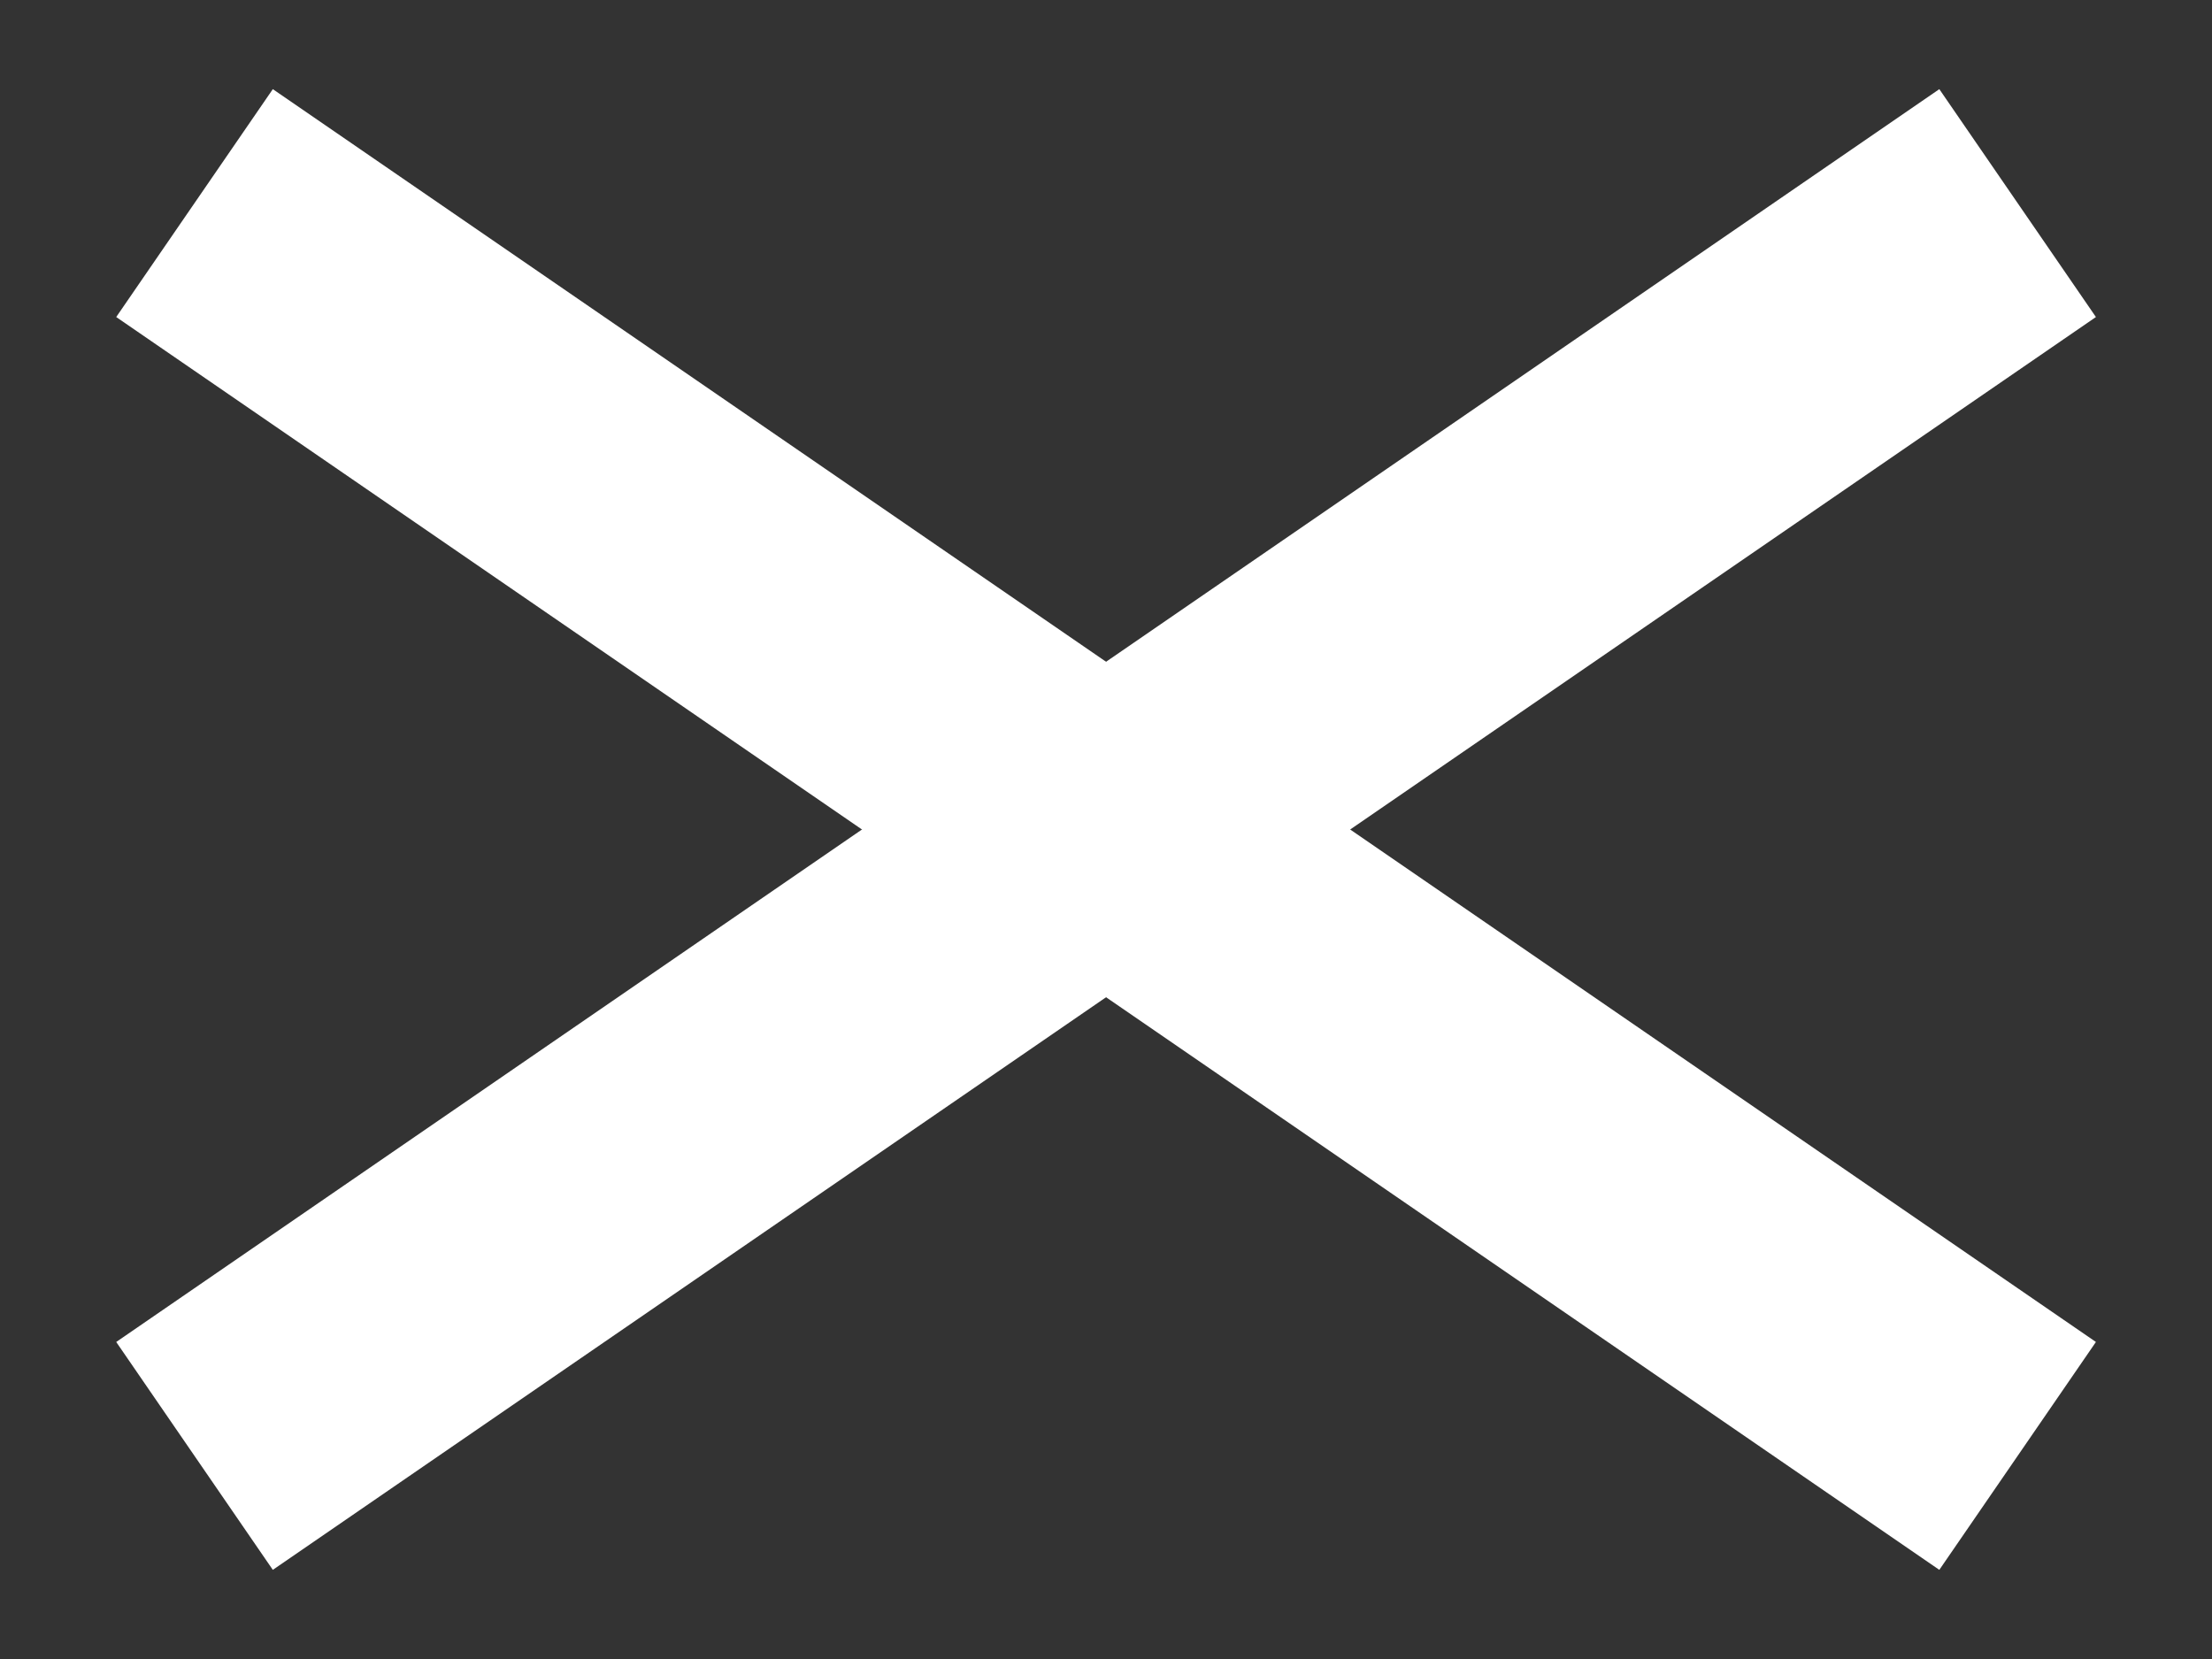 <svg width="16" height="12" viewBox="0 0 16 12" fill="none" xmlns="http://www.w3.org/2000/svg">
<rect x="0" y="0" width="16" height="12" fill="#333333" stroke="none"/>
<g id="Frame 10">
<path id="Vector 2" d="M1.407 1.469L14.594 10.531" stroke="white" stroke-width="2"/>
<path id="Vector 3" d="M14.594 1.469L1.407 10.531" stroke="white" stroke-width="2"/>
</g>
</svg>
